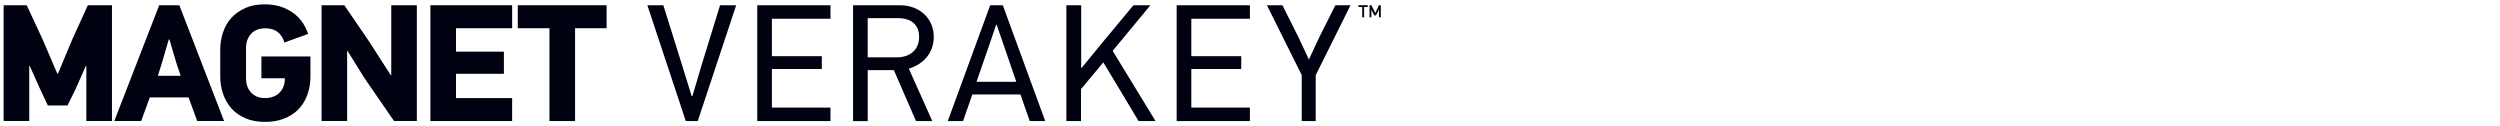 <?xml version="1.0" encoding="UTF-8"?> <svg xmlns="http://www.w3.org/2000/svg" xmlns:xlink="http://www.w3.org/1999/xlink" version="1.1" id="Layer_1" x="0px" y="0px" viewBox="0 0 692 35" style="enable-background:new 0 0 692 35;" xml:space="preserve"> <style type="text/css"> .st0{fill:#000212;} .st1{fill-rule:evenodd;clip-rule:evenodd;fill:#000212;} </style> <g id="Magnet_x5F_VERAKEY_x5F_Horz_x5F_Black_00000034779828391180605940000016174918705181150349_"> <g> <polygon class="st0" points="24.32,1.45 20.06,10.78 16.04,20.38 15.86,20.38 11.74,10.78 7.4,1.45 1,1.45 1,33.5 8.09,33.5 8.09,18.37 8.22,18.23 11.01,24.45 13.25,29.2 18.69,29.2 20.89,24.72 23.77,18.23 23.9,18.28 23.9,33.5 30.99,33.5 30.99,1.45 "></polygon> <path class="st0" d="M44.89,17.18l1.83-6.26h0.18l1.87,6.36l1.23,3.7H43.7L44.89,17.18z M44.07,1.45L31.63,33.5h7.45l2.38-6.54 H52.2l2.38,6.54h7.45L49.64,1.45H44.07z"></path> <polygon class="st0" points="108.3,1.45 108.3,20.84 108.21,20.88 102.03,11.28 95.31,1.45 89.01,1.45 89.01,33.5 96.09,33.5 96.09,14.12 96.18,14.07 100.94,21.71 109.07,33.5 115.38,33.5 115.38,1.45 "></polygon> <polygon class="st0" points="119.13,1.45 119.13,33.5 141.76,33.5 141.76,27.15 126.22,27.15 126.22,20.43 139.48,20.43 139.48,14.3 126.22,14.3 126.22,7.81 141.76,7.81 141.76,1.45 "></polygon> <polygon class="st0" points="143.32,1.45 143.32,7.81 152.09,7.81 152.09,33.5 159.18,33.5 159.18,7.81 167.91,7.81 167.91,1.45 "></polygon> <g> <path class="st1" d="M72.36,15.67v5.99h6.49v0.09c0,1.55-0.46,2.83-1.42,3.84c-0.96,1.01-2.33,1.55-4.07,1.55 c-0.91,0-1.74-0.14-2.38-0.46c-0.64-0.32-1.19-0.69-1.6-1.19c-0.41-0.5-0.78-1.05-0.96-1.69c-0.23-0.64-0.32-1.33-0.32-2.01 v-8.69c0-0.64,0.09-1.28,0.32-1.92c0.23-0.64,0.55-1.19,0.96-1.69c0.41-0.5,0.96-0.87,1.6-1.19c0.64-0.27,1.46-0.46,2.38-0.46 c1.74,0,3.11,0.5,4.07,1.55c0.64,0.69,1.05,1.51,1.28,2.38l6.58-2.38c-0.09-0.23-0.14-0.46-0.23-0.64 c-0.59-1.55-1.42-2.83-2.51-3.98c-1.1-1.1-2.42-1.97-3.98-2.61s-3.29-0.96-5.21-0.96c-2.1,0-3.89,0.32-5.44,1.01 c-1.55,0.69-2.83,1.6-3.89,2.74c-1.01,1.14-1.78,2.47-2.29,3.98c-0.5,1.51-0.78,3.06-0.78,4.75v7.54c0,1.65,0.27,3.25,0.78,4.75 c0.5,1.51,1.28,2.83,2.29,4.02c1.01,1.14,2.33,2.06,3.89,2.74c1.55,0.69,3.38,1.01,5.44,1.01c1.92,0,3.61-0.27,5.17-0.87 c1.55-0.59,2.88-1.42,3.98-2.51c1.1-1.1,1.92-2.42,2.51-3.98c0.59-1.55,0.91-3.29,0.91-5.17v-5.58h-5.99H72.36z"></path> <path class="st1" d="M194.3,17.71c-0.83,2.95-1.8,5.9-2.62,8.84l-0.23,0.05l-2.72-8.8l-5.12-16.35h-4.42l10.64,32.06h3.31 l10.64-32.06h-4.47L194.3,17.71z"></path> <polygon class="st1" points="209.61,33.51 229.88,33.51 229.88,29.78 213.66,29.78 213.66,19.1 227.48,19.1 227.48,15.55 213.66,15.55 213.66,5.19 229.88,5.19 229.88,1.46 209.61,1.46 "></polygon> <path class="st1" d="M258.47,10.21c0-5.21-4.06-8.75-9.26-8.75h-13.08v32.06h4.06V19.42h7.23l6.13,14.09h4.51L251.56,19 C255.66,17.76,258.47,14.58,258.47,10.21 M248.29,15.87h-8.11V5.01h8.29c3.5,0,5.94,1.61,5.94,5.21 C254.42,13.85,251.79,15.87,248.29,15.87"></path> <path class="st1" d="M274.08,1.46l-11.74,32.06h4.23l2.58-7.37h13.31l2.58,7.37h4.28L277.58,1.46H274.08z M281.31,22.64H270.3 l3.18-9.17l2.26-6.63h0.14l2.35,6.82L281.31,22.64z"></path> <polygon class="st1" points="318.43,1.46 313.73,1.46 305.3,11.59 299.41,18.78 299.27,18.82 299.27,1.46 295.17,1.46 295.17,33.51 299.22,33.51 299.22,24.67 305.4,17.26 315.16,33.51 319.86,33.51 307.98,14.08 "></polygon> <polygon class="st1" points="325.7,33.51 345.97,33.51 345.97,29.78 329.76,29.78 329.76,19.1 343.58,19.1 343.58,15.55 329.76,15.55 329.76,5.19 345.97,5.19 345.97,1.46 325.7,1.46 "></polygon> <polygon class="st1" points="365.29,10.07 362.3,16.47 359.44,10.35 354.98,1.46 350.69,1.46 360.32,20.8 360.32,33.51 364.19,33.51 364.19,20.8 373.82,1.46 369.62,1.46 "></polygon> <polygon class="st1" points="381.69,1.44 380.69,3.59 379.59,1.44 379.09,1.44 379.09,4.78 379.59,4.78 379.59,2.67 380.41,4.27 380.87,4.27 381.69,2.67 381.69,4.78 382.2,4.78 382.2,1.44 "></polygon> <polygon class="st1" points="376.02,1.94 377.07,1.94 377.07,4.78 377.58,4.78 377.58,1.94 378.58,1.94 378.58,1.44 376.02,1.44 "></polygon> </g> </g> </g> </svg> 